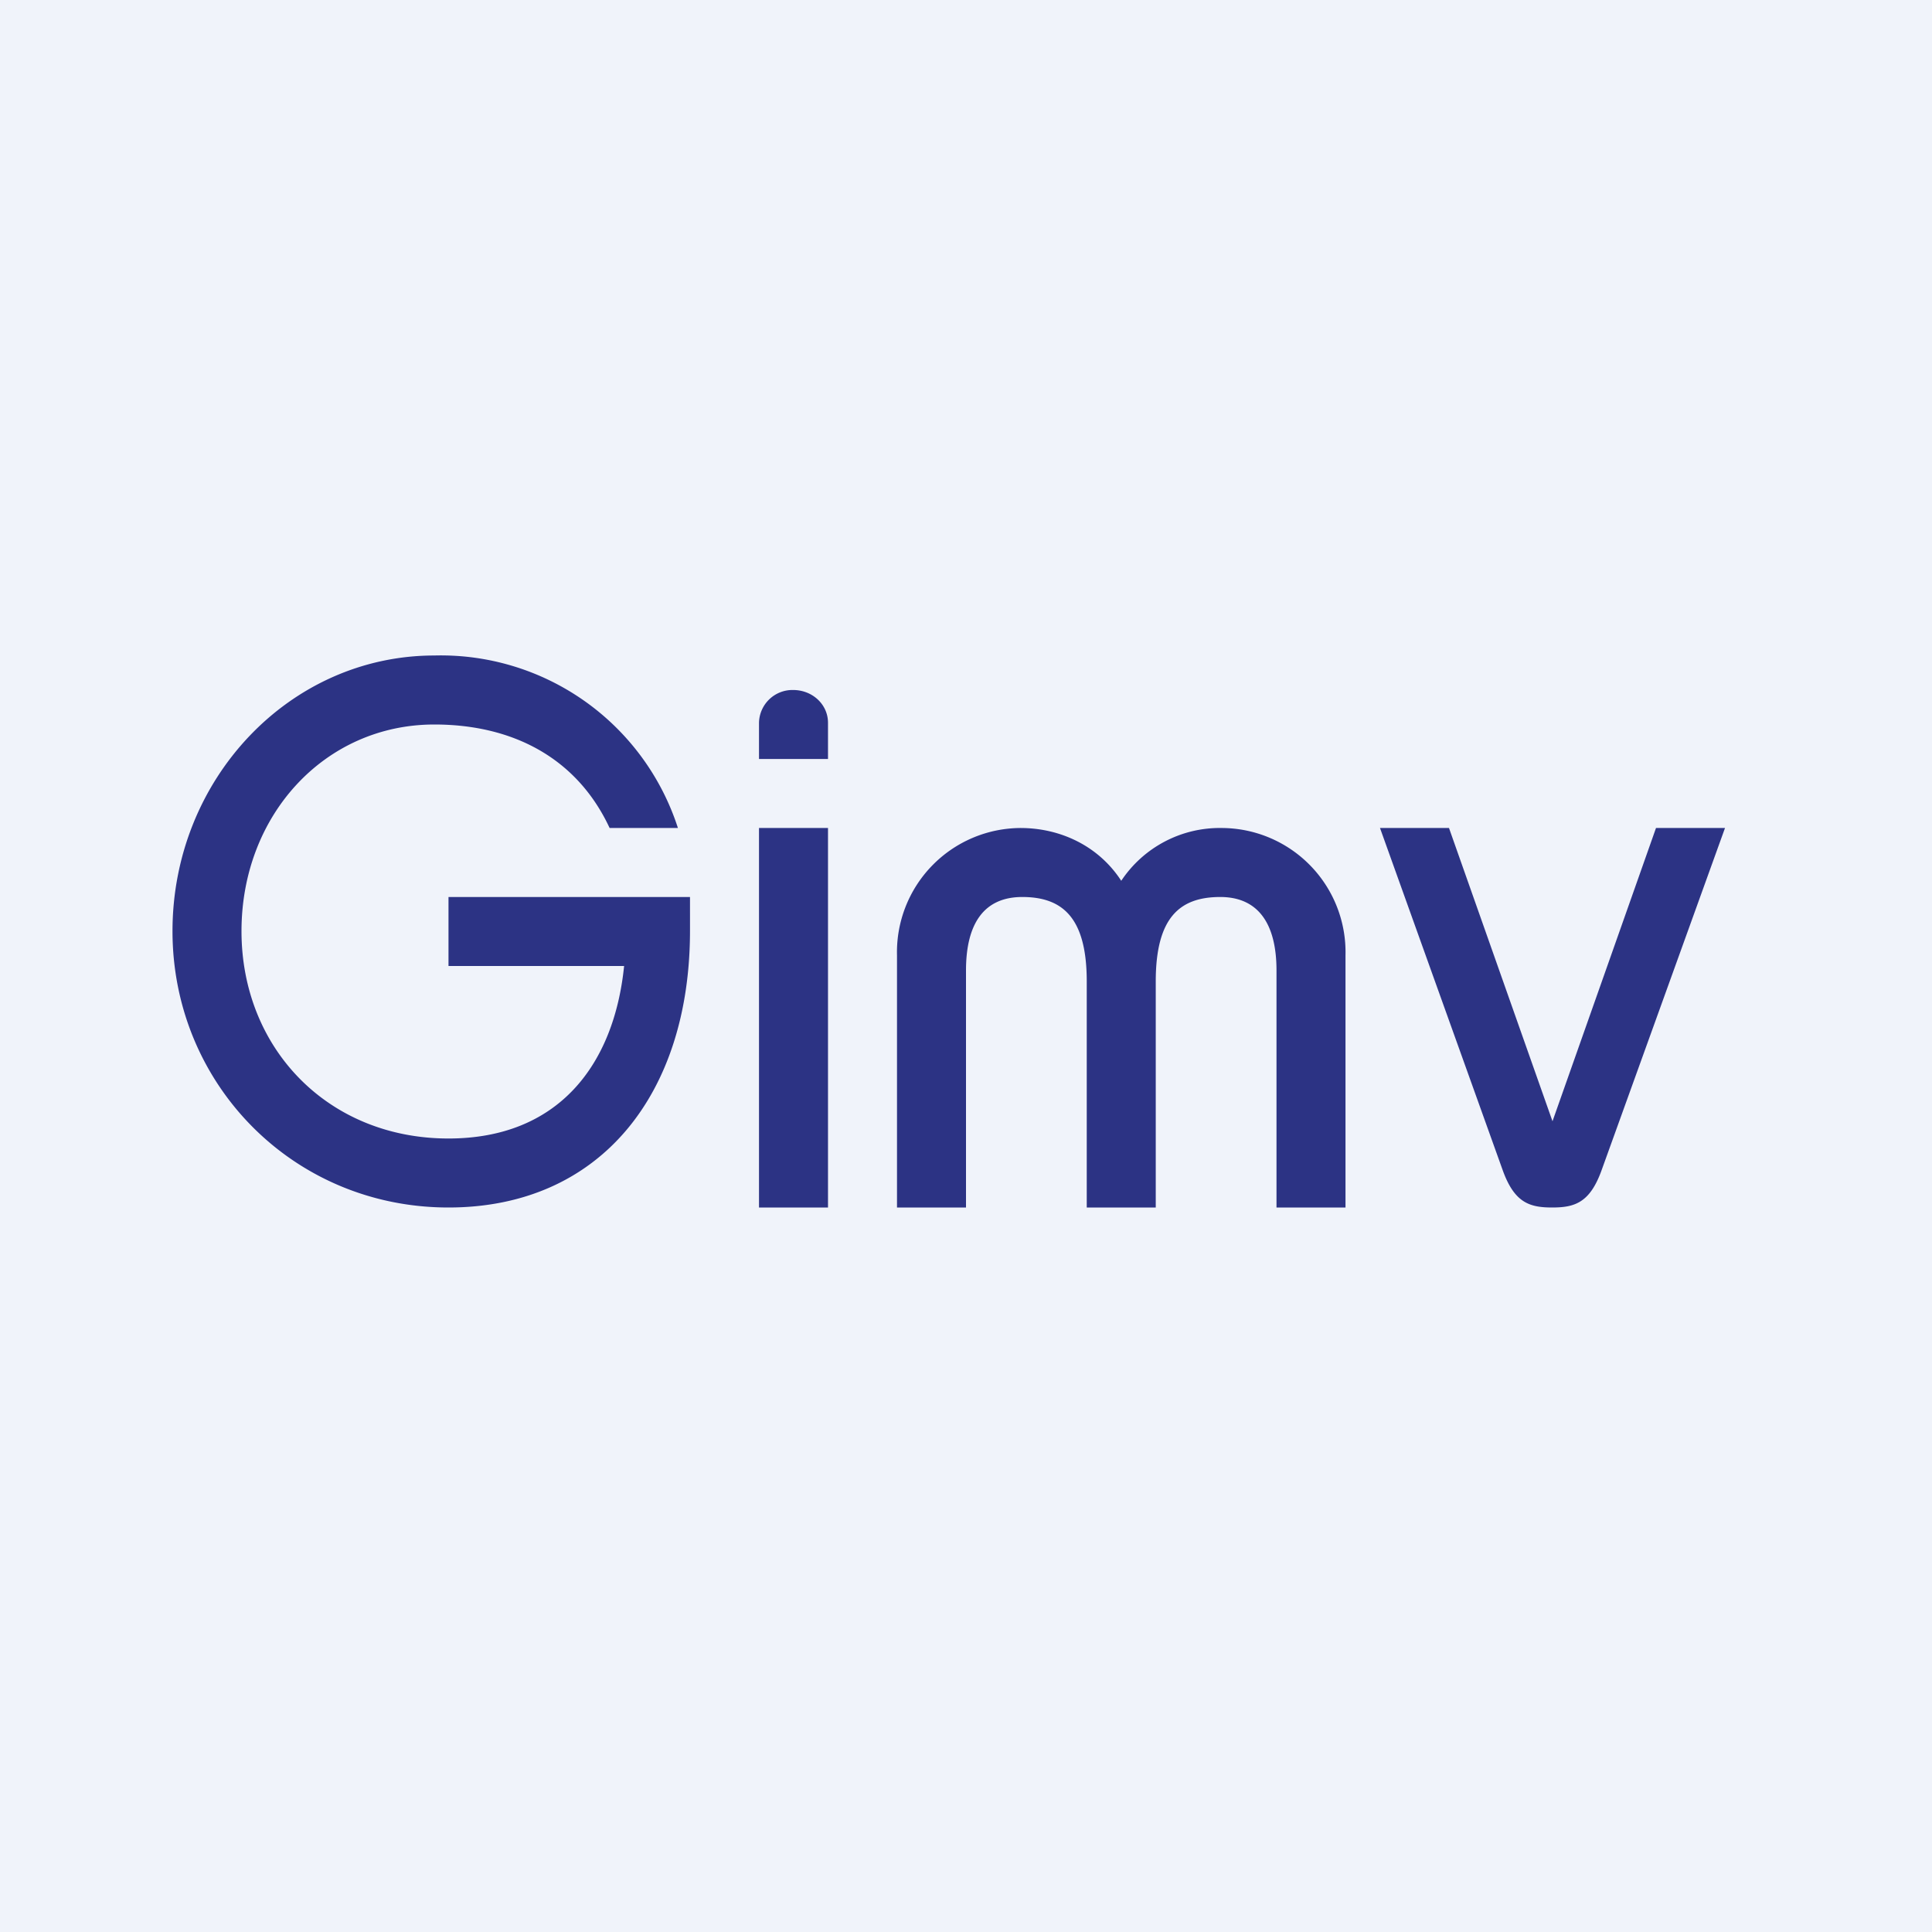 <svg xmlns="http://www.w3.org/2000/svg" width="56" height="56" viewBox="0 0 56 56"><path fill="#F0F3FA" d="M0 0h56v56H0z"/><path fill="#2C3384" d="m48 24-3 8.5-3-8.5h-2l3.55 9.9c.34.96.78 1.1 1.44 1.1.66 0 1.1-.14 1.44-1.1L50 24h-2Zm-20 4.13V35h-2v-7.31A3.6 3.6 0 0 1 29.58 24c1.13 0 2.25.5 2.92 1.53A3.43 3.43 0 0 1 35.42 24 3.6 3.6 0 0 1 39 27.69V35h-2v-6.87c0-1.37-.54-2.13-1.63-2.13-1.18 0-1.87.6-1.87 2.45V35h-2v-6.55c0-1.84-.69-2.45-1.87-2.45-1.1 0-1.63.76-1.63 2.13ZM24 24h-2v11h2V24Zm-2-3.05V22h2v-1.05c0-.53-.45-.95-1.01-.95a.97.97 0 0 0-.99.95Zm-2 6.03V26h-7v2h5.09c-.29 2.86-1.9 5-5.09 5-3.5 0-6-2.62-6-6.01C7 23.62 9.42 21 12.59 21c2.26 0 4.13.96 5.08 3h1.98a7.22 7.22 0 0 0-7.06-5C8.39 19 5 22.59 5 26.99 5 31.42 8.5 35 13 35c4.4 0 7-3.29 7-8.02Z"/></svg>